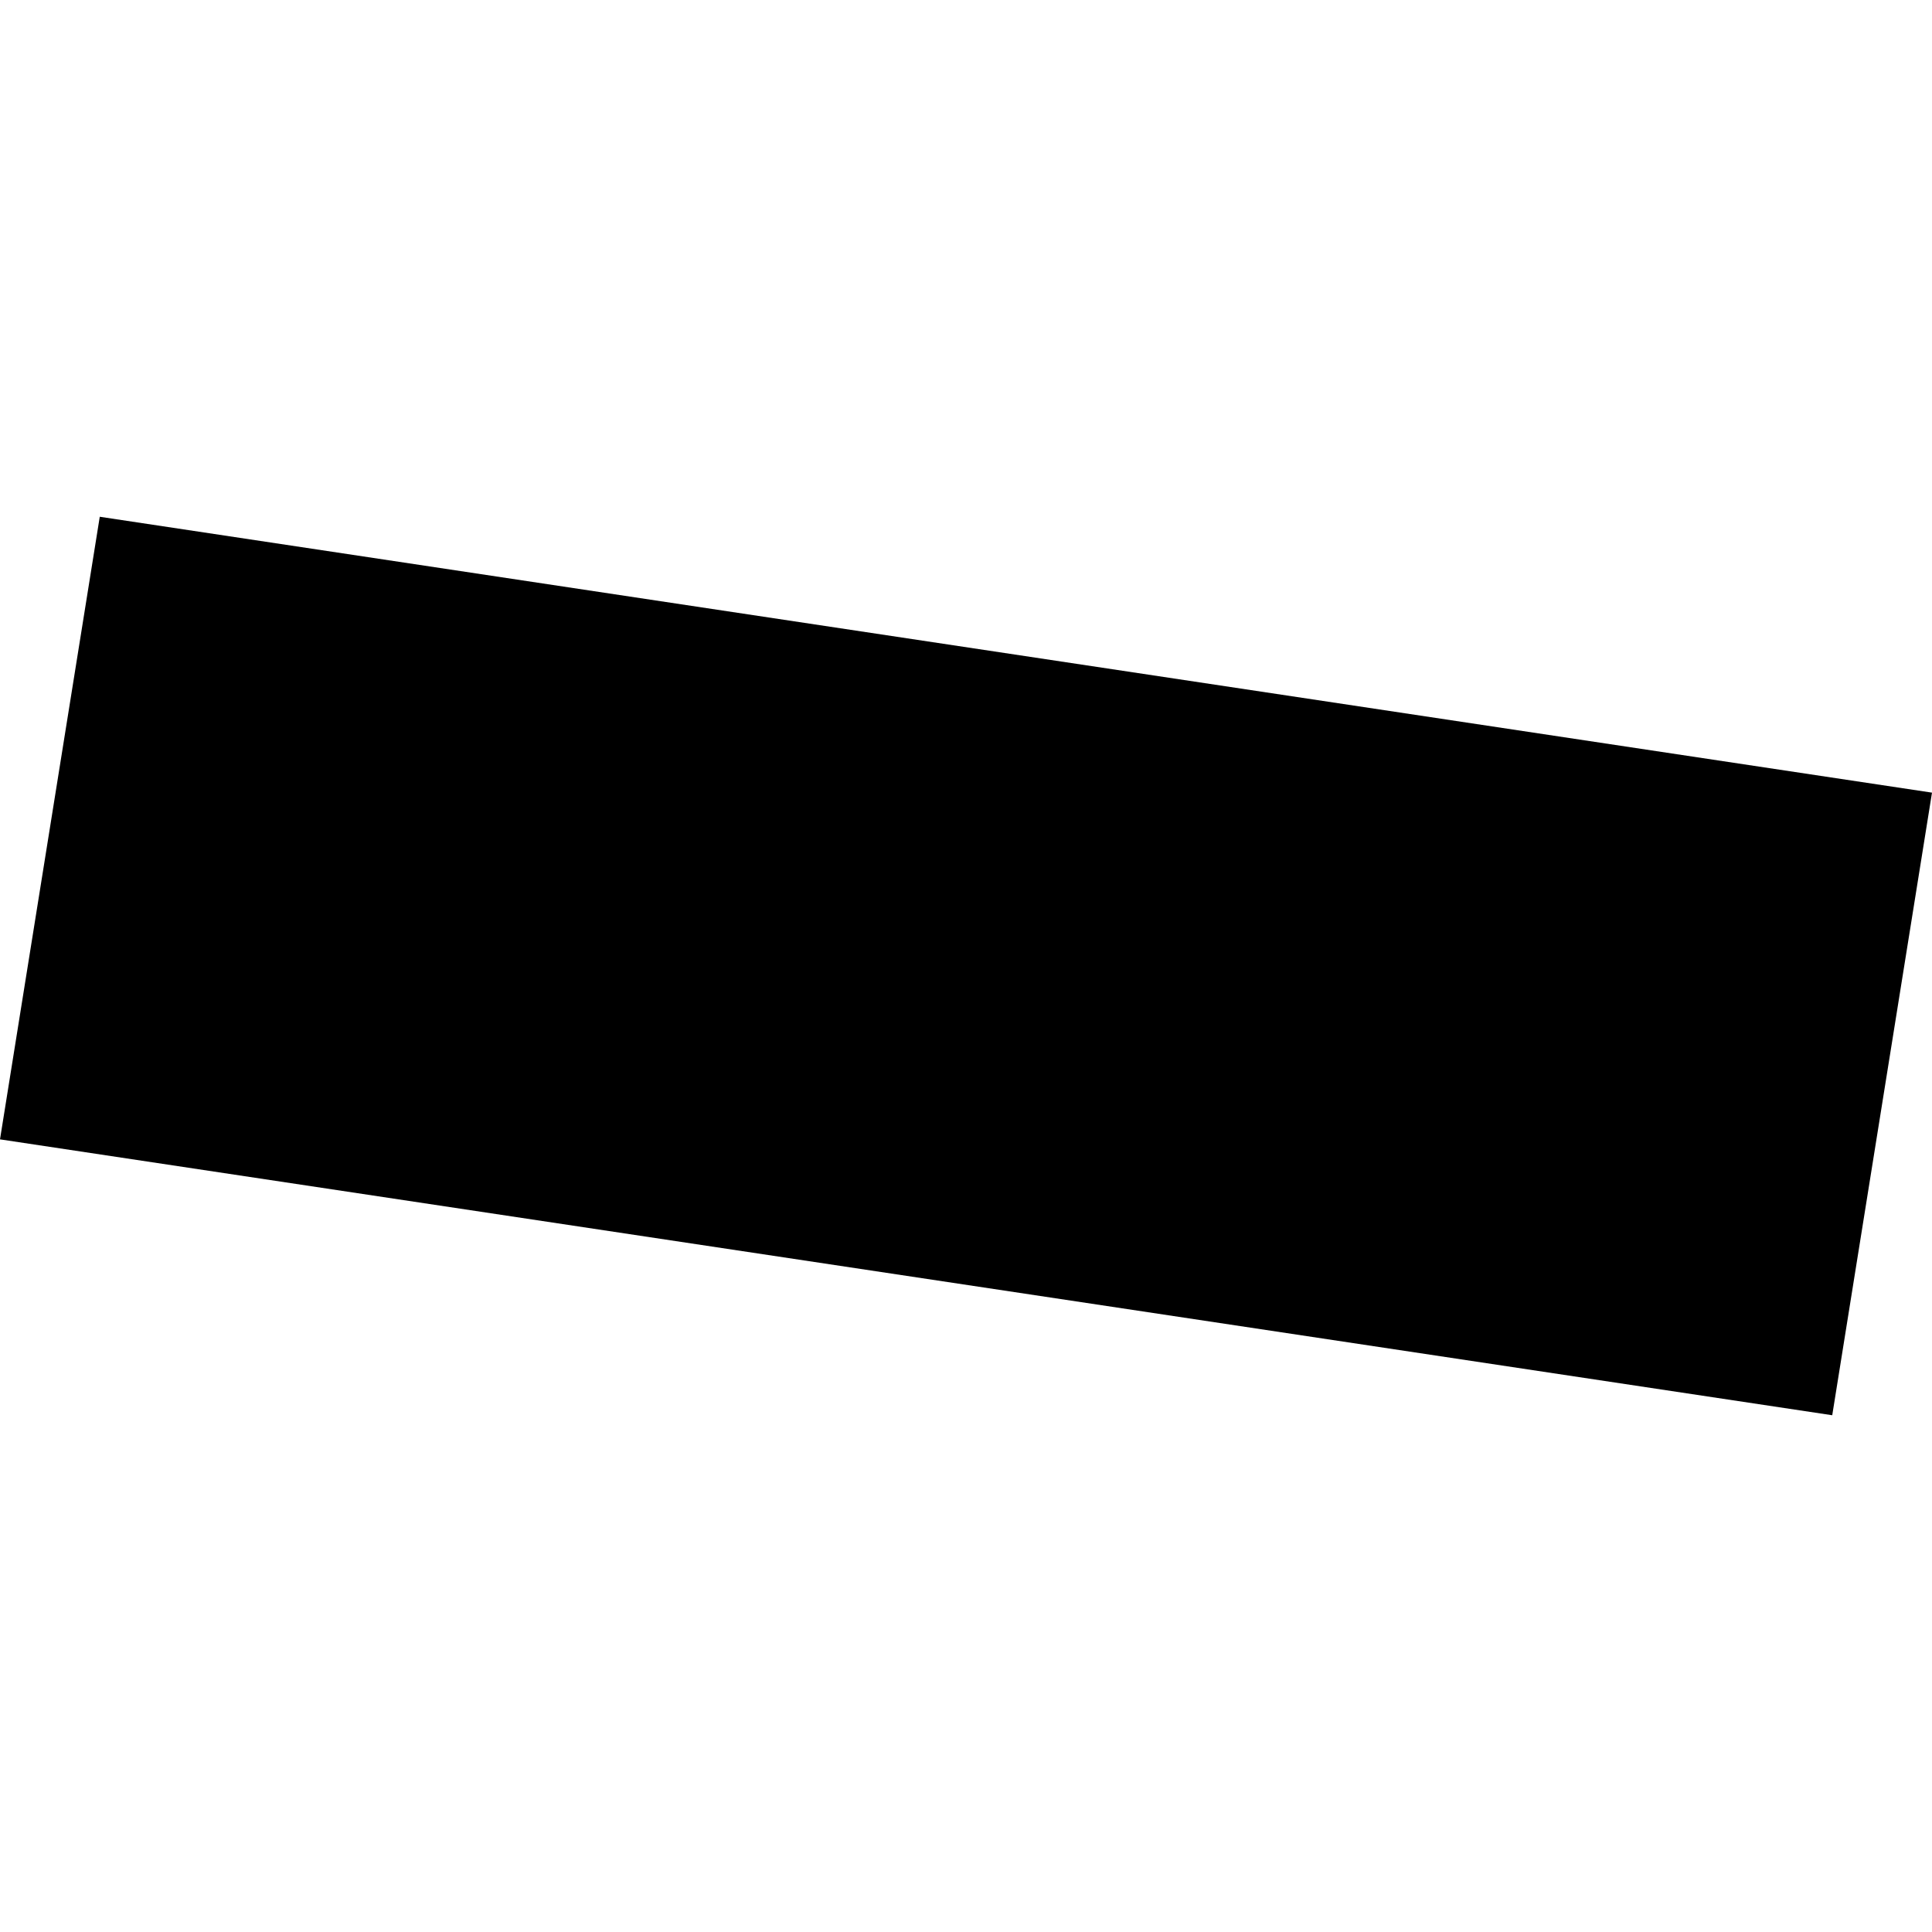 <?xml version="1.0" encoding="utf-8" standalone="no"?>
<!DOCTYPE svg PUBLIC "-//W3C//DTD SVG 1.1//EN"
  "http://www.w3.org/Graphics/SVG/1.1/DTD/svg11.dtd">
<!-- Created with matplotlib (https://matplotlib.org/) -->
<svg height="288pt" version="1.1" viewBox="0 0 288 288" width="288pt" xmlns="http://www.w3.org/2000/svg" xmlns:xlink="http://www.w3.org/1999/xlink">
 <defs>
  <style type="text/css">
*{stroke-linecap:butt;stroke-linejoin:round;}
  </style>
 </defs>
 <g id="figure_1">
  <g id="patch_1">
   <path d="M 0 288 
L 288 288 
L 288 0 
L 0 0 
z
" style="fill:none;opacity:0;"/>
  </g>
  <g id="axes_1">
   <g id="PatchCollection_1">
    <path clip-path="url(#p3dec24c7e0)" d="M 14.871 77.033 
L 288 118.158 
L 273.129 210.967 
L -0 169.842 
L 14.871 77.033 
"/>
   </g>
  </g>
 </g>
 <defs>
  <clipPath id="p3dec24c7e0">
   <rect height="133.934" width="288" x="0" y="77.033"/>
  </clipPath>
 </defs>
</svg>
